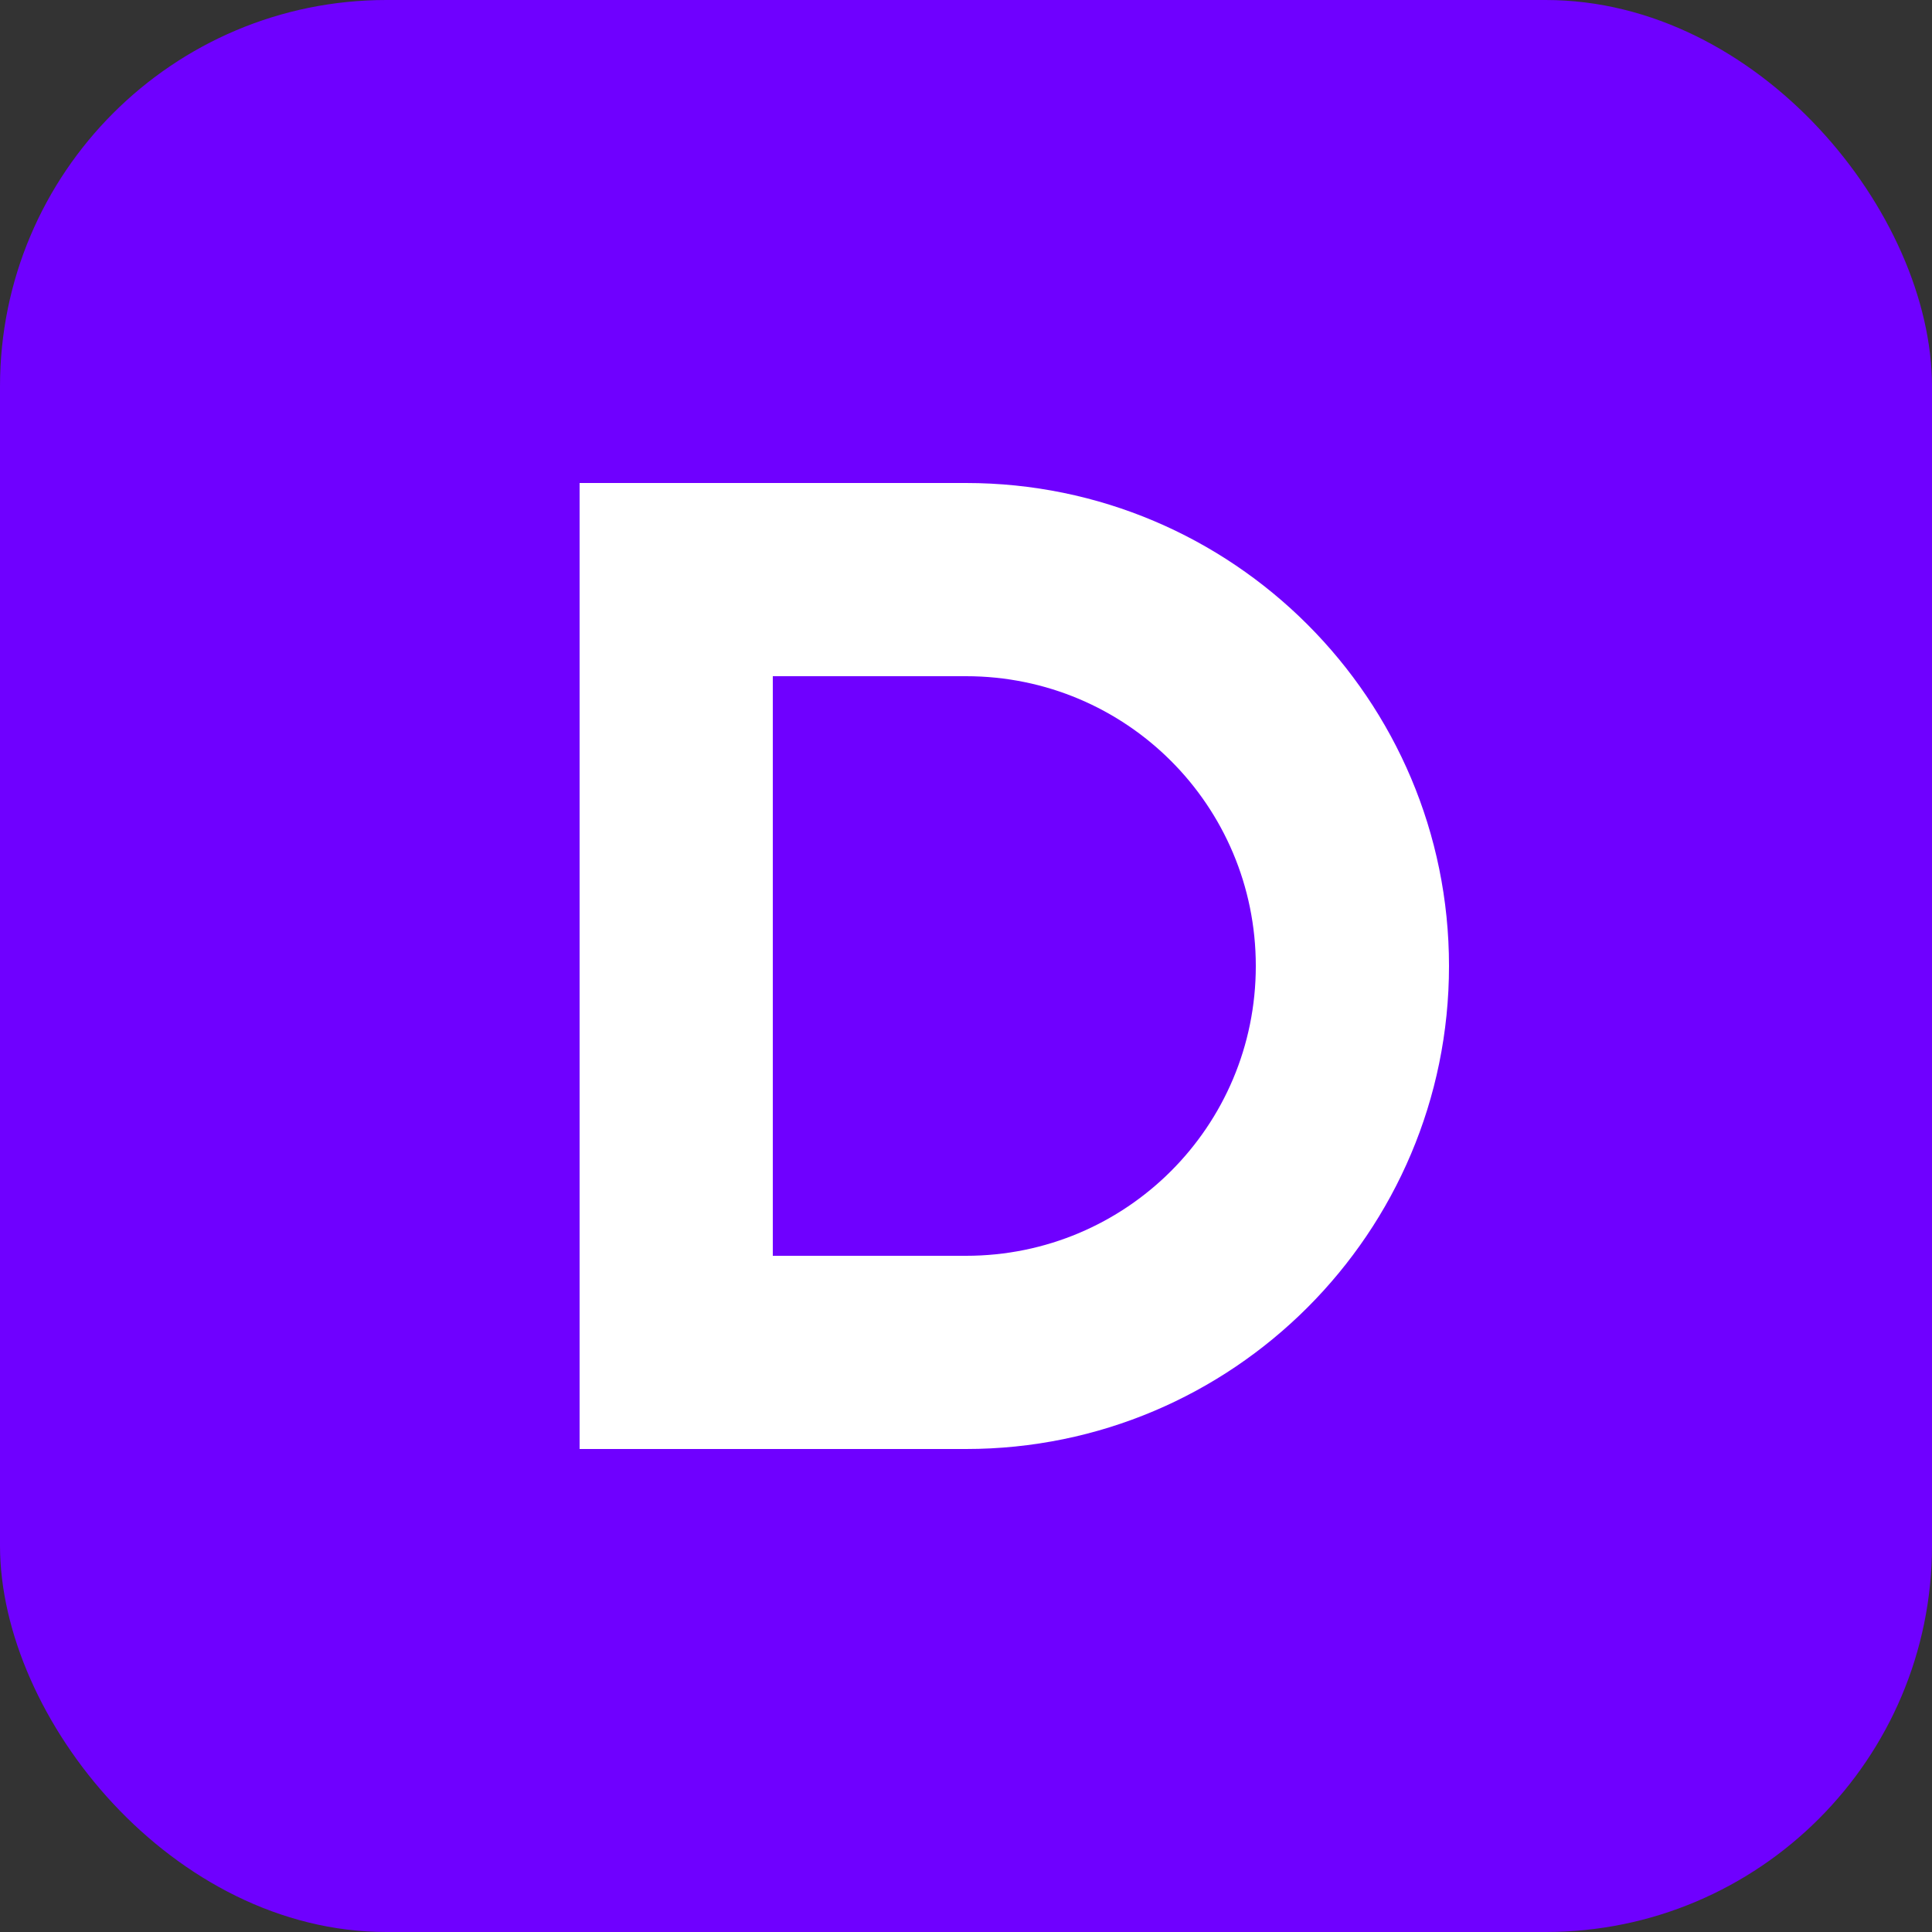 <svg xmlns="http://www.w3.org/2000/svg" viewBox="0 0 100 100">
  <rect x="0" y="0" width="100" height="100" fill="#333333" stroke="none"/>
  <rect width="100" height="100" rx="20" fill="#6F00FF"/>
  <path d="M30 25h20c13.8 0 25 11.2 25 25s-11.2 25-25 25H30V25zm20 40c8.3 0 15-6.7 15-15s-6.7-15-15-15H40v30h10z" fill="#FFFFFF"/>
</svg>